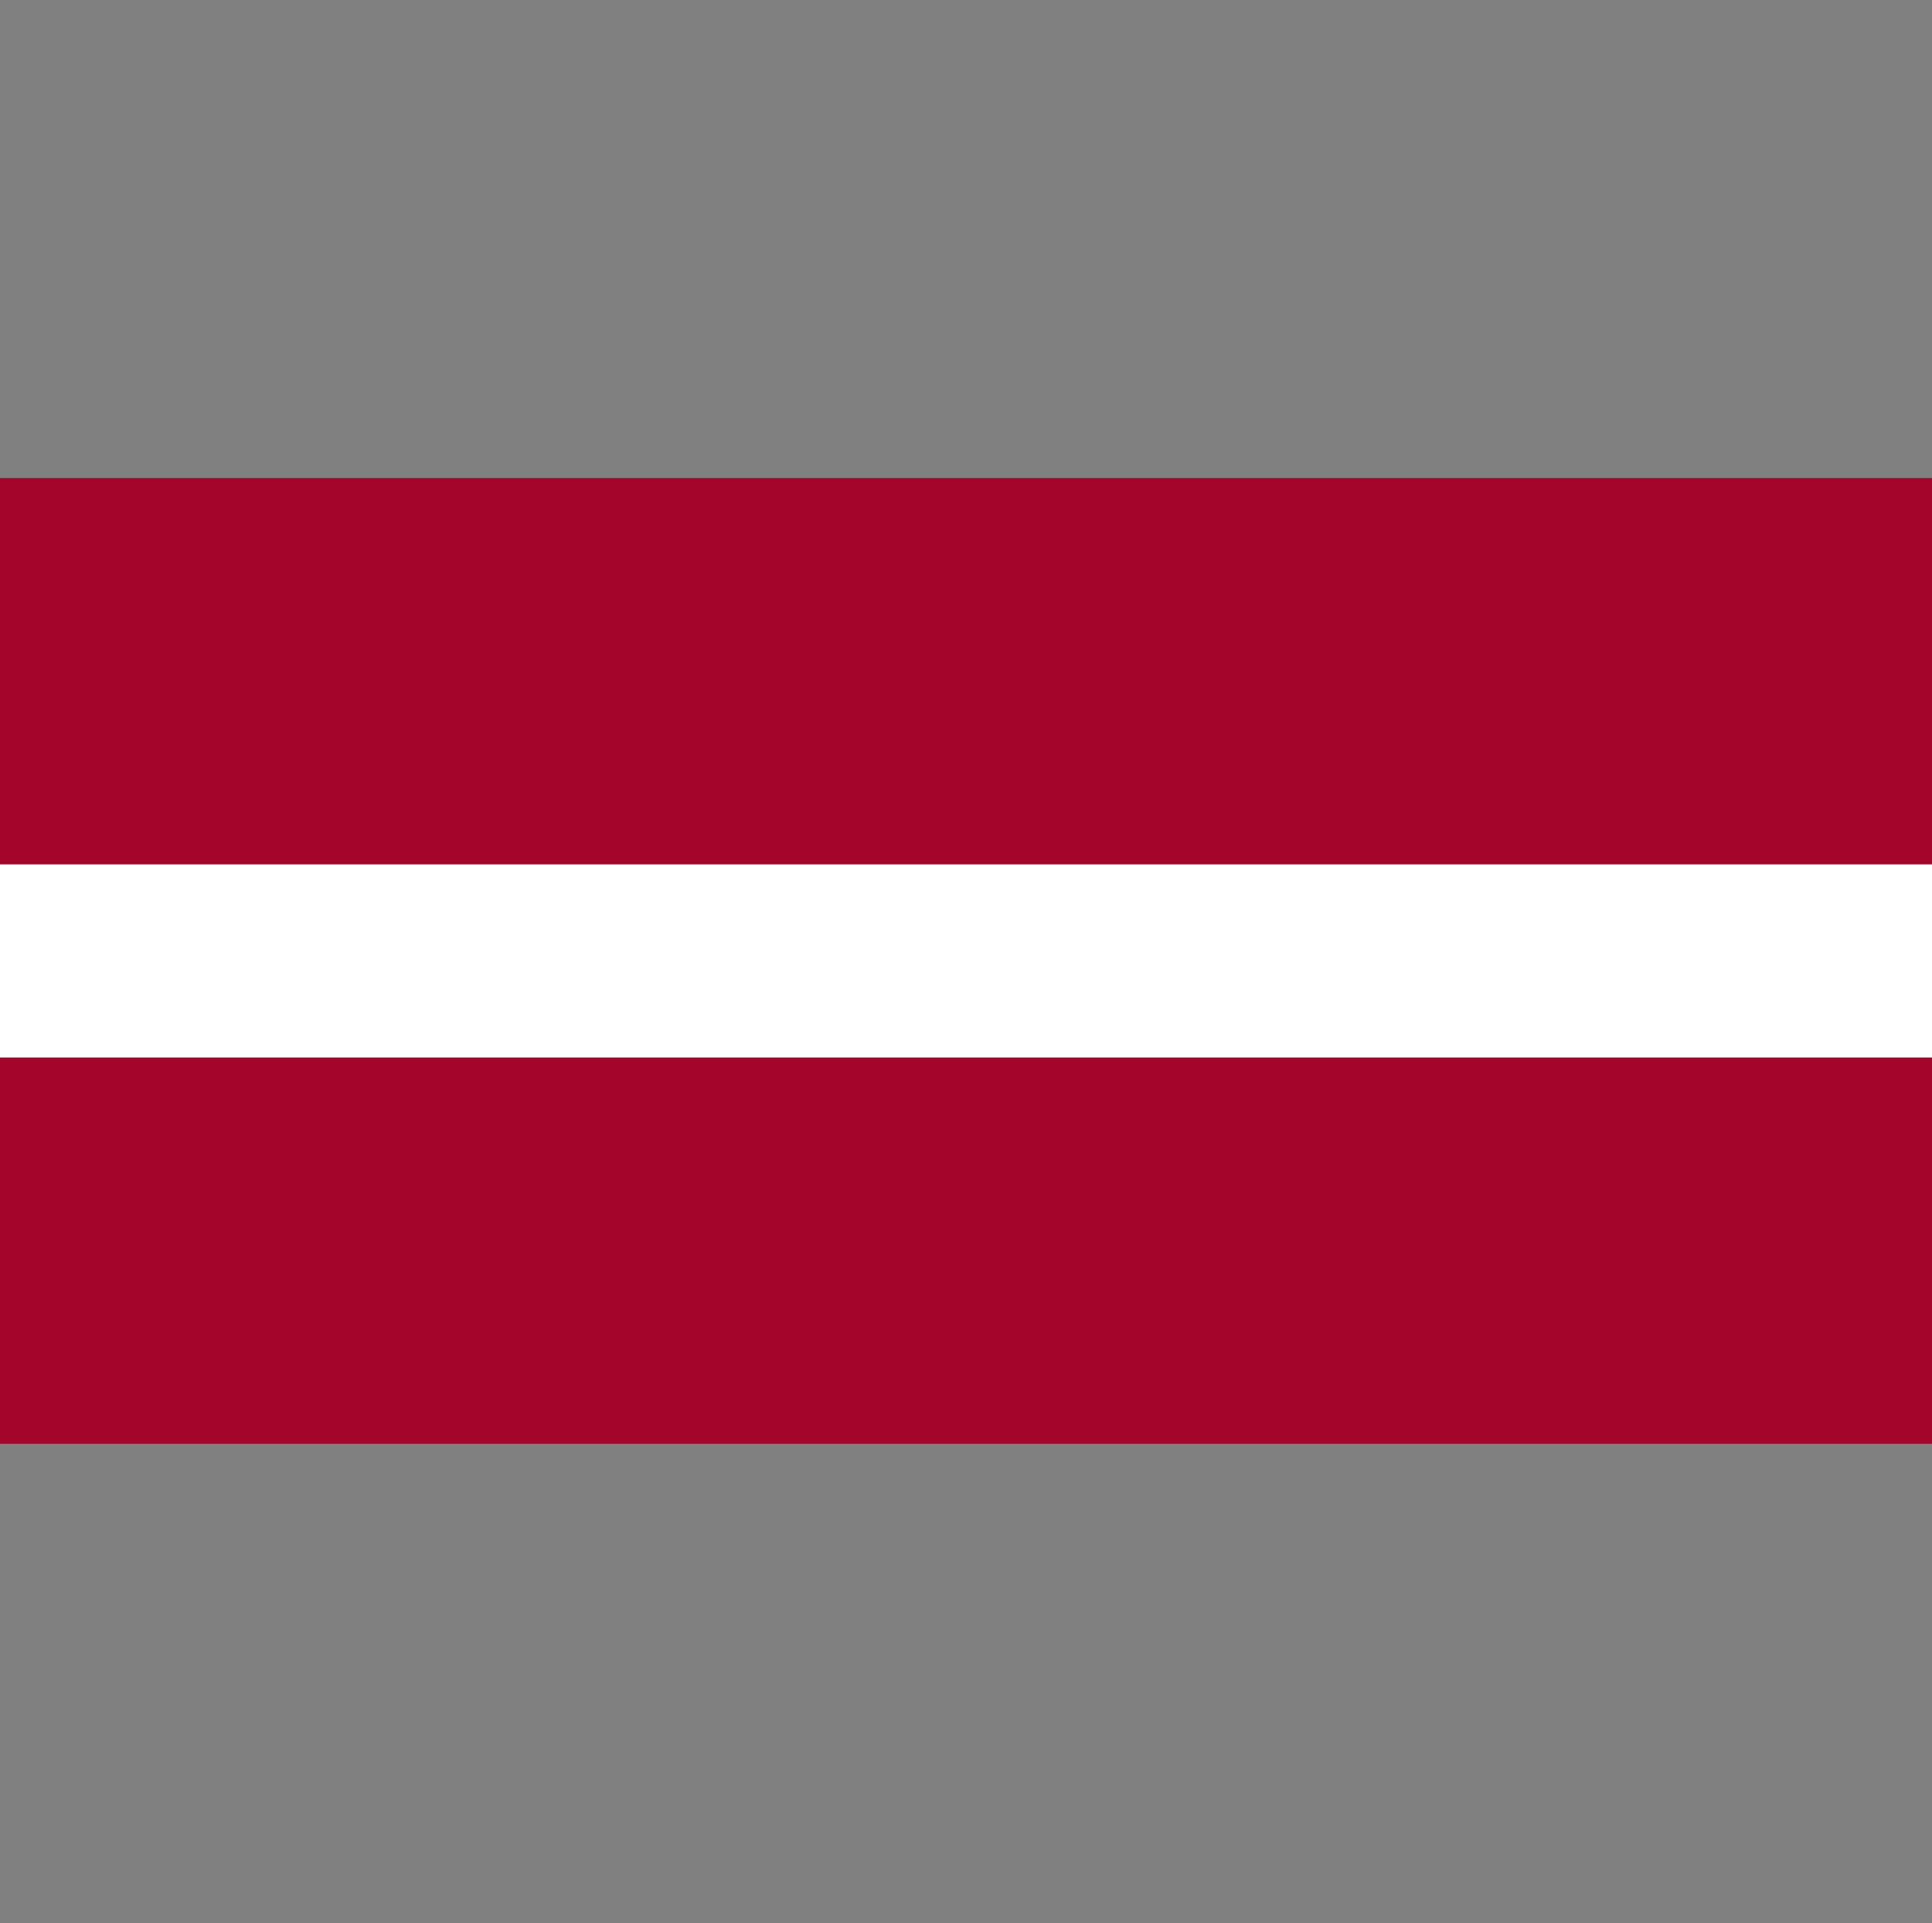 <?xml version="1.0" encoding="UTF-8"?>
<svg id="Layer_1" xmlns="http://www.w3.org/2000/svg" viewBox="0 0 16 15.93">
  <rect x="0" y="0" width="16" height="15.93" fill="#808080" stroke="none"/>
  <defs>
    <style>
      .cls-1 {
        fill: #a4052a;
      }

      .cls-2 {
        fill: #fff;
      }
    </style>
  </defs>
  <rect class="cls-1" y="3.96" width="16" height="8"/>
  <rect class="cls-2" y="7.16" width="16" height="1.6"/>
</svg>